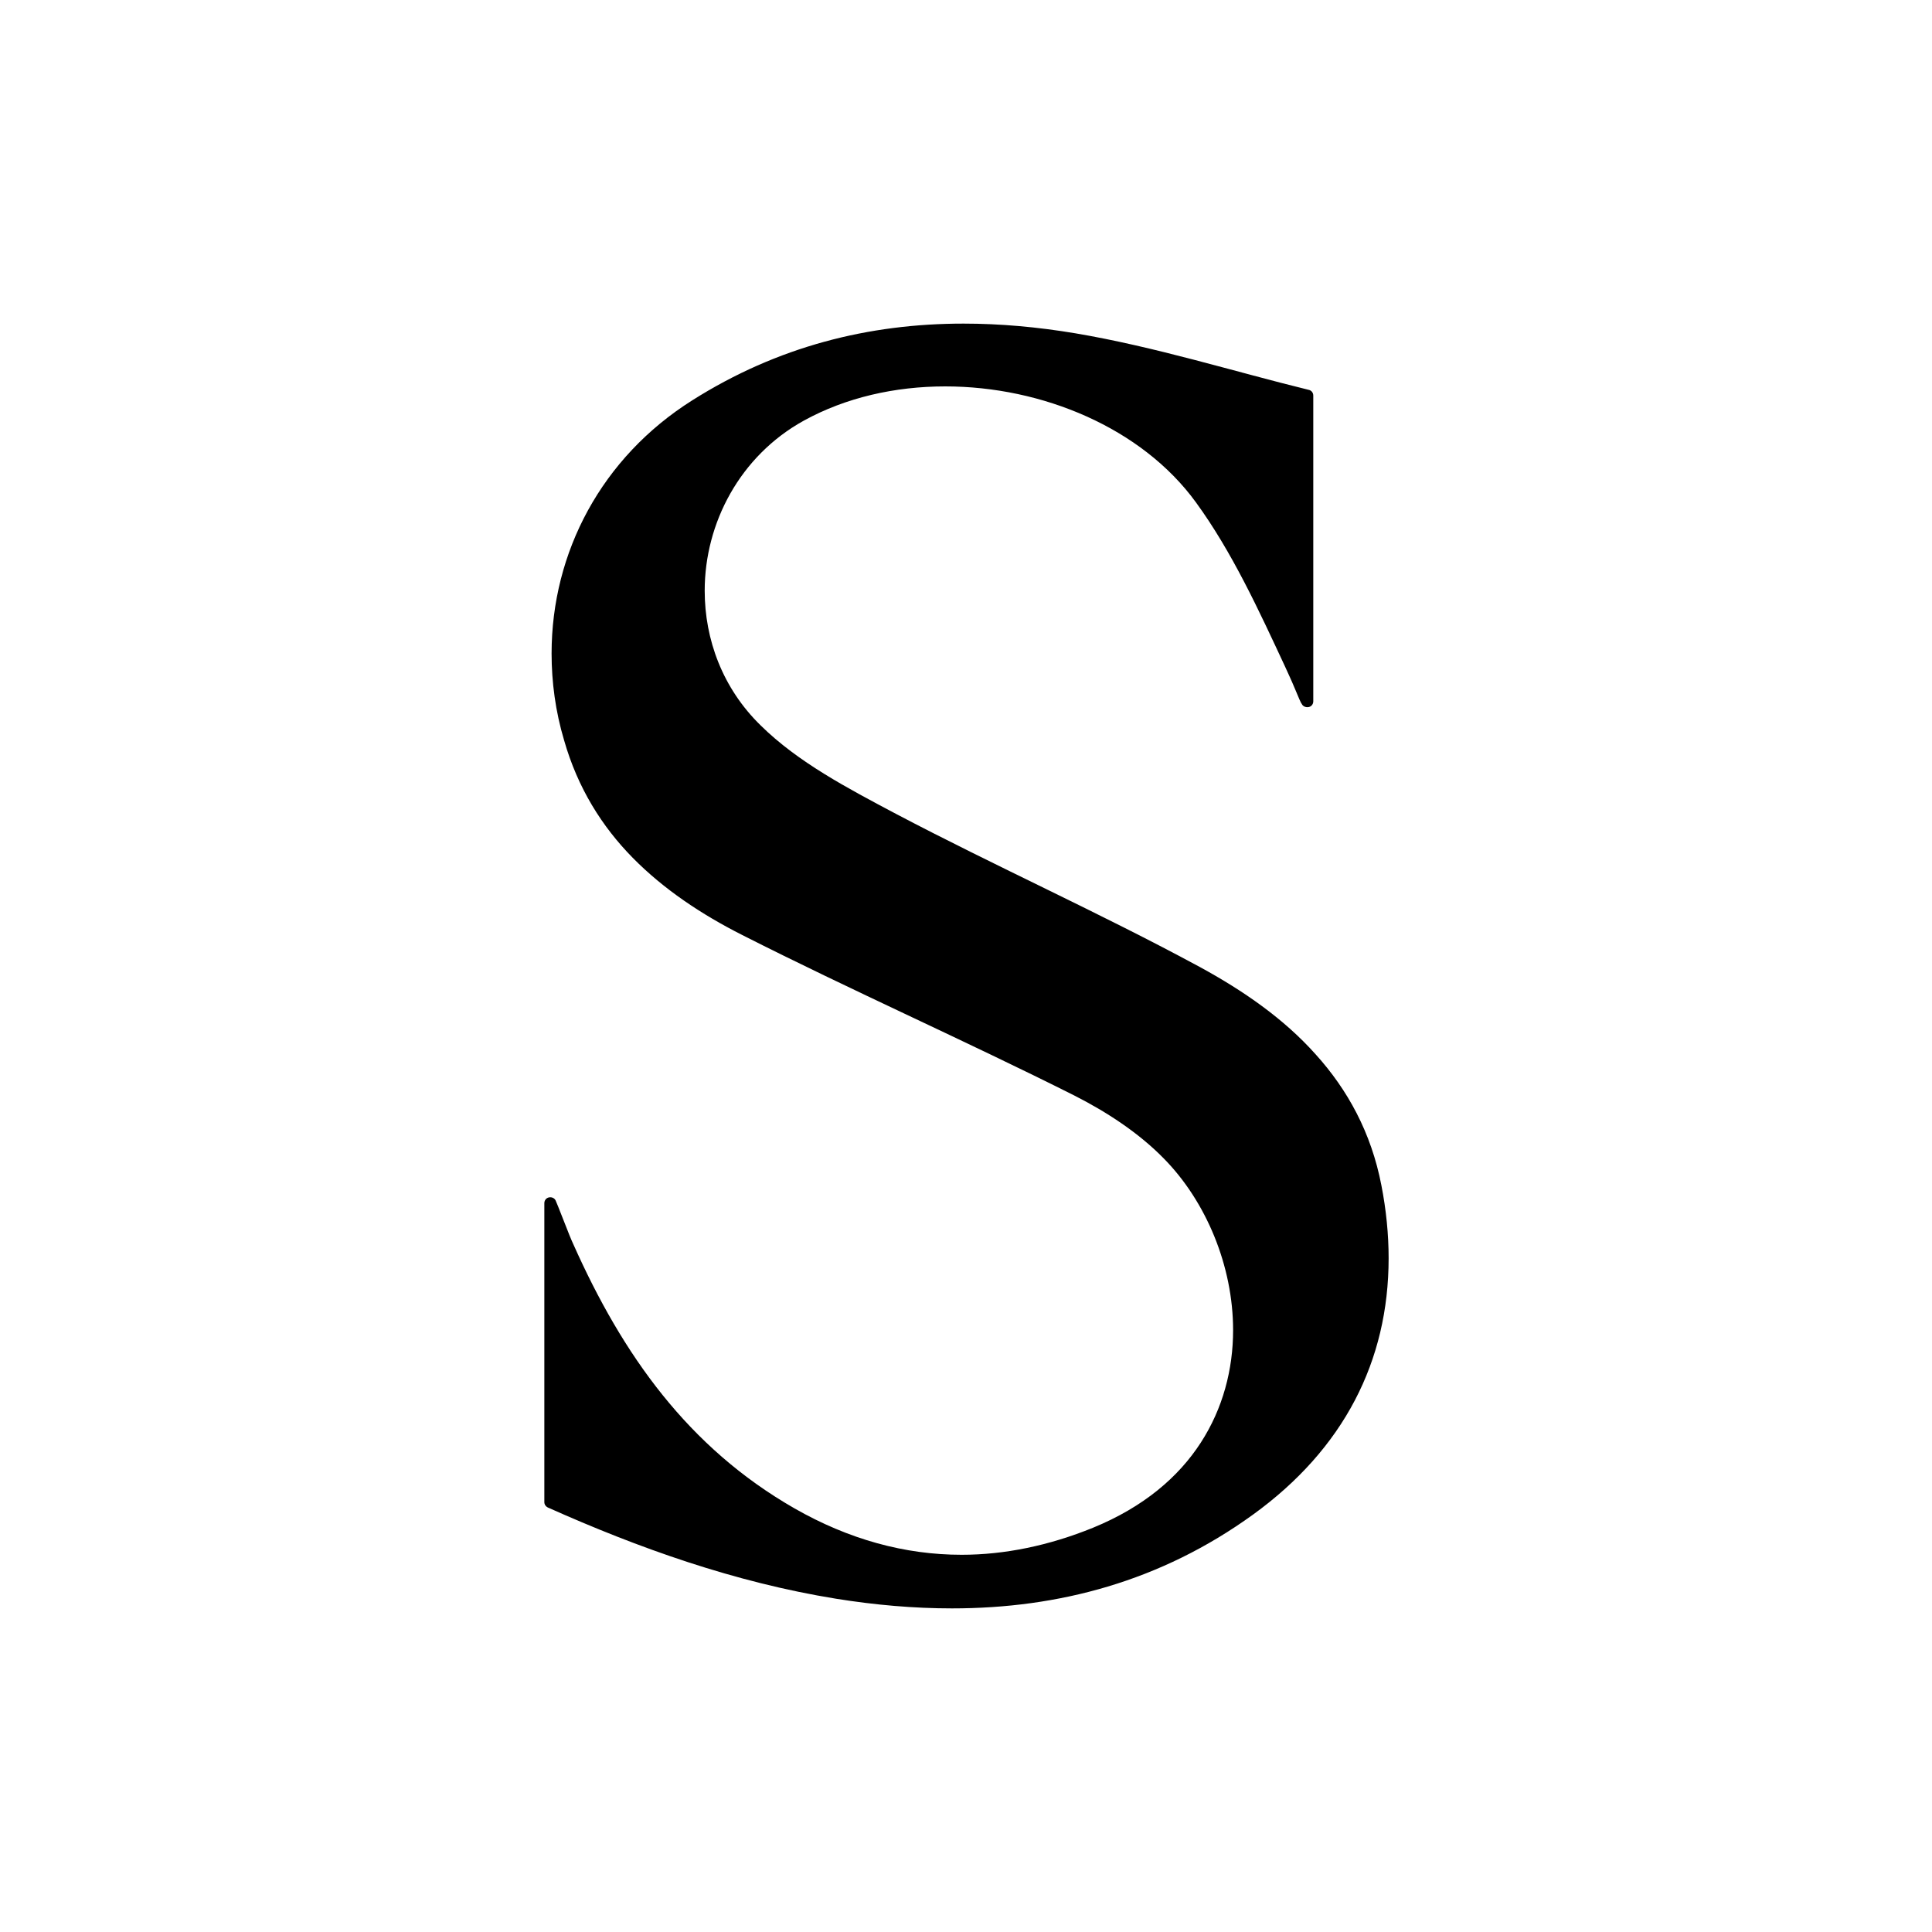 <svg xml:space="preserve" style="enable-background:new 0 0 400 400;" viewBox="0 0 400 400" y="0px" x="0px" xmlns:xlink="http://www.w3.org/1999/xlink" xmlns="http://www.w3.org/2000/svg" id="Layer_1" version="1.1">
<path d="M272.4,218.3c-6.6-7.4-15-13.2-24-18.1c-20.7-11.2-42.2-20.8-62.9-31.7c-10-5.3-20.3-10.7-28-18.3
	c-7.9-7.7-11.6-17.8-11.6-27.9c0-14,7.3-27.9,20.5-35.2c8.7-4.8,18.9-7.1,29.3-7.1c20.1,0,40.7,8.6,51.9,24
	c7.5,10.3,13,22.3,18.5,34.1c0.4,0.9,1.3,2.8,2,4.5c0.7,1.7,1.3,3.1,1.4,3.1c0.2,0.5,0.8,0.8,1.4,0.7c0.6-0.1,1-0.6,1-1.2
	c0,0,0-42,0-63.3c0-0.6-0.4-1.1-1-1.2c-15.5-3.8-31.7-8.9-48.3-11.7c-7.8-1.3-15.5-2-23.1-2c-19.6,0-38.5,4.7-56.2,15.9
	c-18.7,11.8-29.1,31.4-29.1,52.4c0,5.9,0.8,12,2.6,18c2.8,9.8,7.8,17.8,14.2,24.3c6.4,6.5,14.2,11.7,22.7,16
	c22.7,11.5,46,21.8,68.7,33.2c6.7,3.4,13.3,7.7,18.5,13c8.8,8.9,14.4,22.3,14.4,35.6c0,8.1-2.1,16.2-6.7,23.3
	c-4.6,7.1-11.8,13.3-22.3,17.6c-9.1,3.7-18.3,5.6-27.2,5.6c-11.8,0-23.4-3.2-34.6-9.6c-22-12.6-35.6-31.8-45.8-54.7
	c-0.3-0.6-1.2-2.8-2-4.9c-0.8-2.1-1.6-4-1.6-4c-0.2-0.6-0.8-0.9-1.4-0.8c-0.6,0.1-1,0.6-1,1.2c0,18.9,0,42.5,0,61.9
	c0,0.5,0.3,0.9,0.7,1.1c18.8,8.4,38.7,15.5,59.7,18.9c8.1,1.3,16.1,2,24,2c22.1,0,43.2-5.6,62.3-19.4c18.8-13.6,28.1-31.8,28.1-53.1
	c0-4.9-0.5-10-1.5-15.1C283.9,234.5,279,225.6,272.4,218.3z"></path>
</svg>
